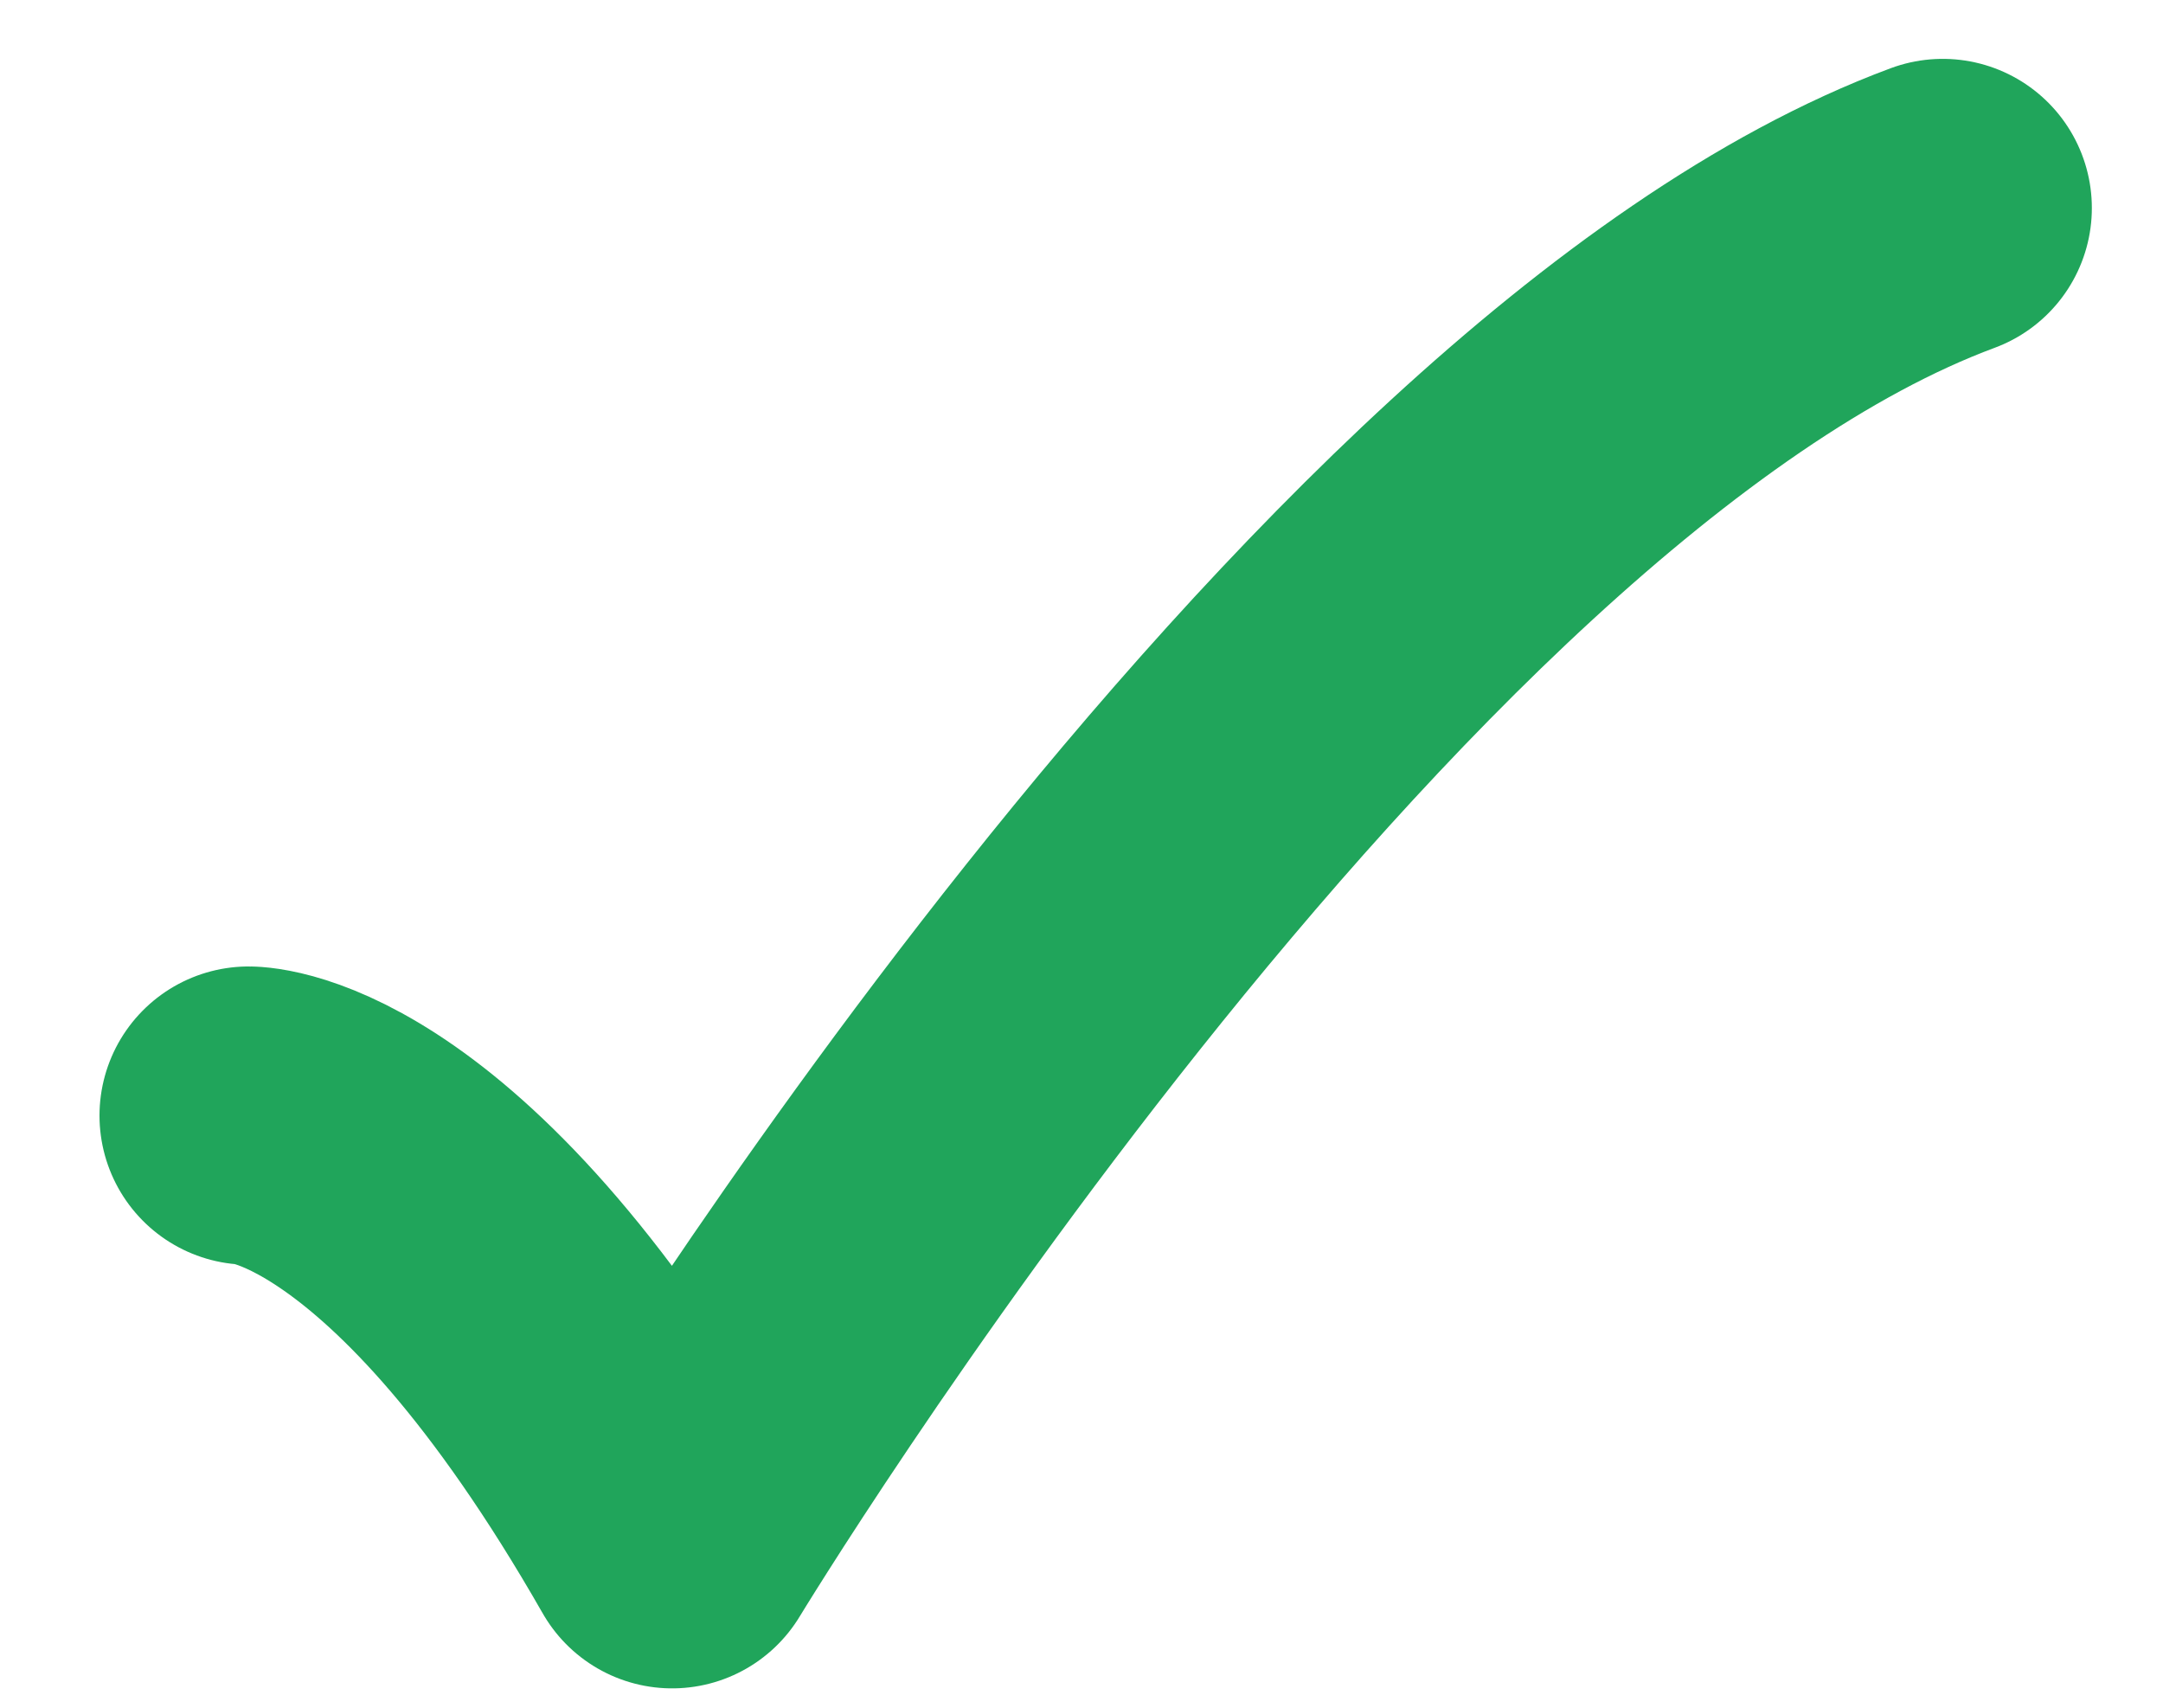 <svg width="19" height="15" viewBox="0 0 19 15" fill="none" xmlns="http://www.w3.org/2000/svg">
<path d="M2.184 9.799C2.184 9.799 3.778 9.799 5.904 13.52C5.904 13.52 11.813 3.776 17.065 1.827" stroke="#20A55B" stroke-width="2.62" stroke-linecap="round" stroke-linejoin="round"/>
</svg>
